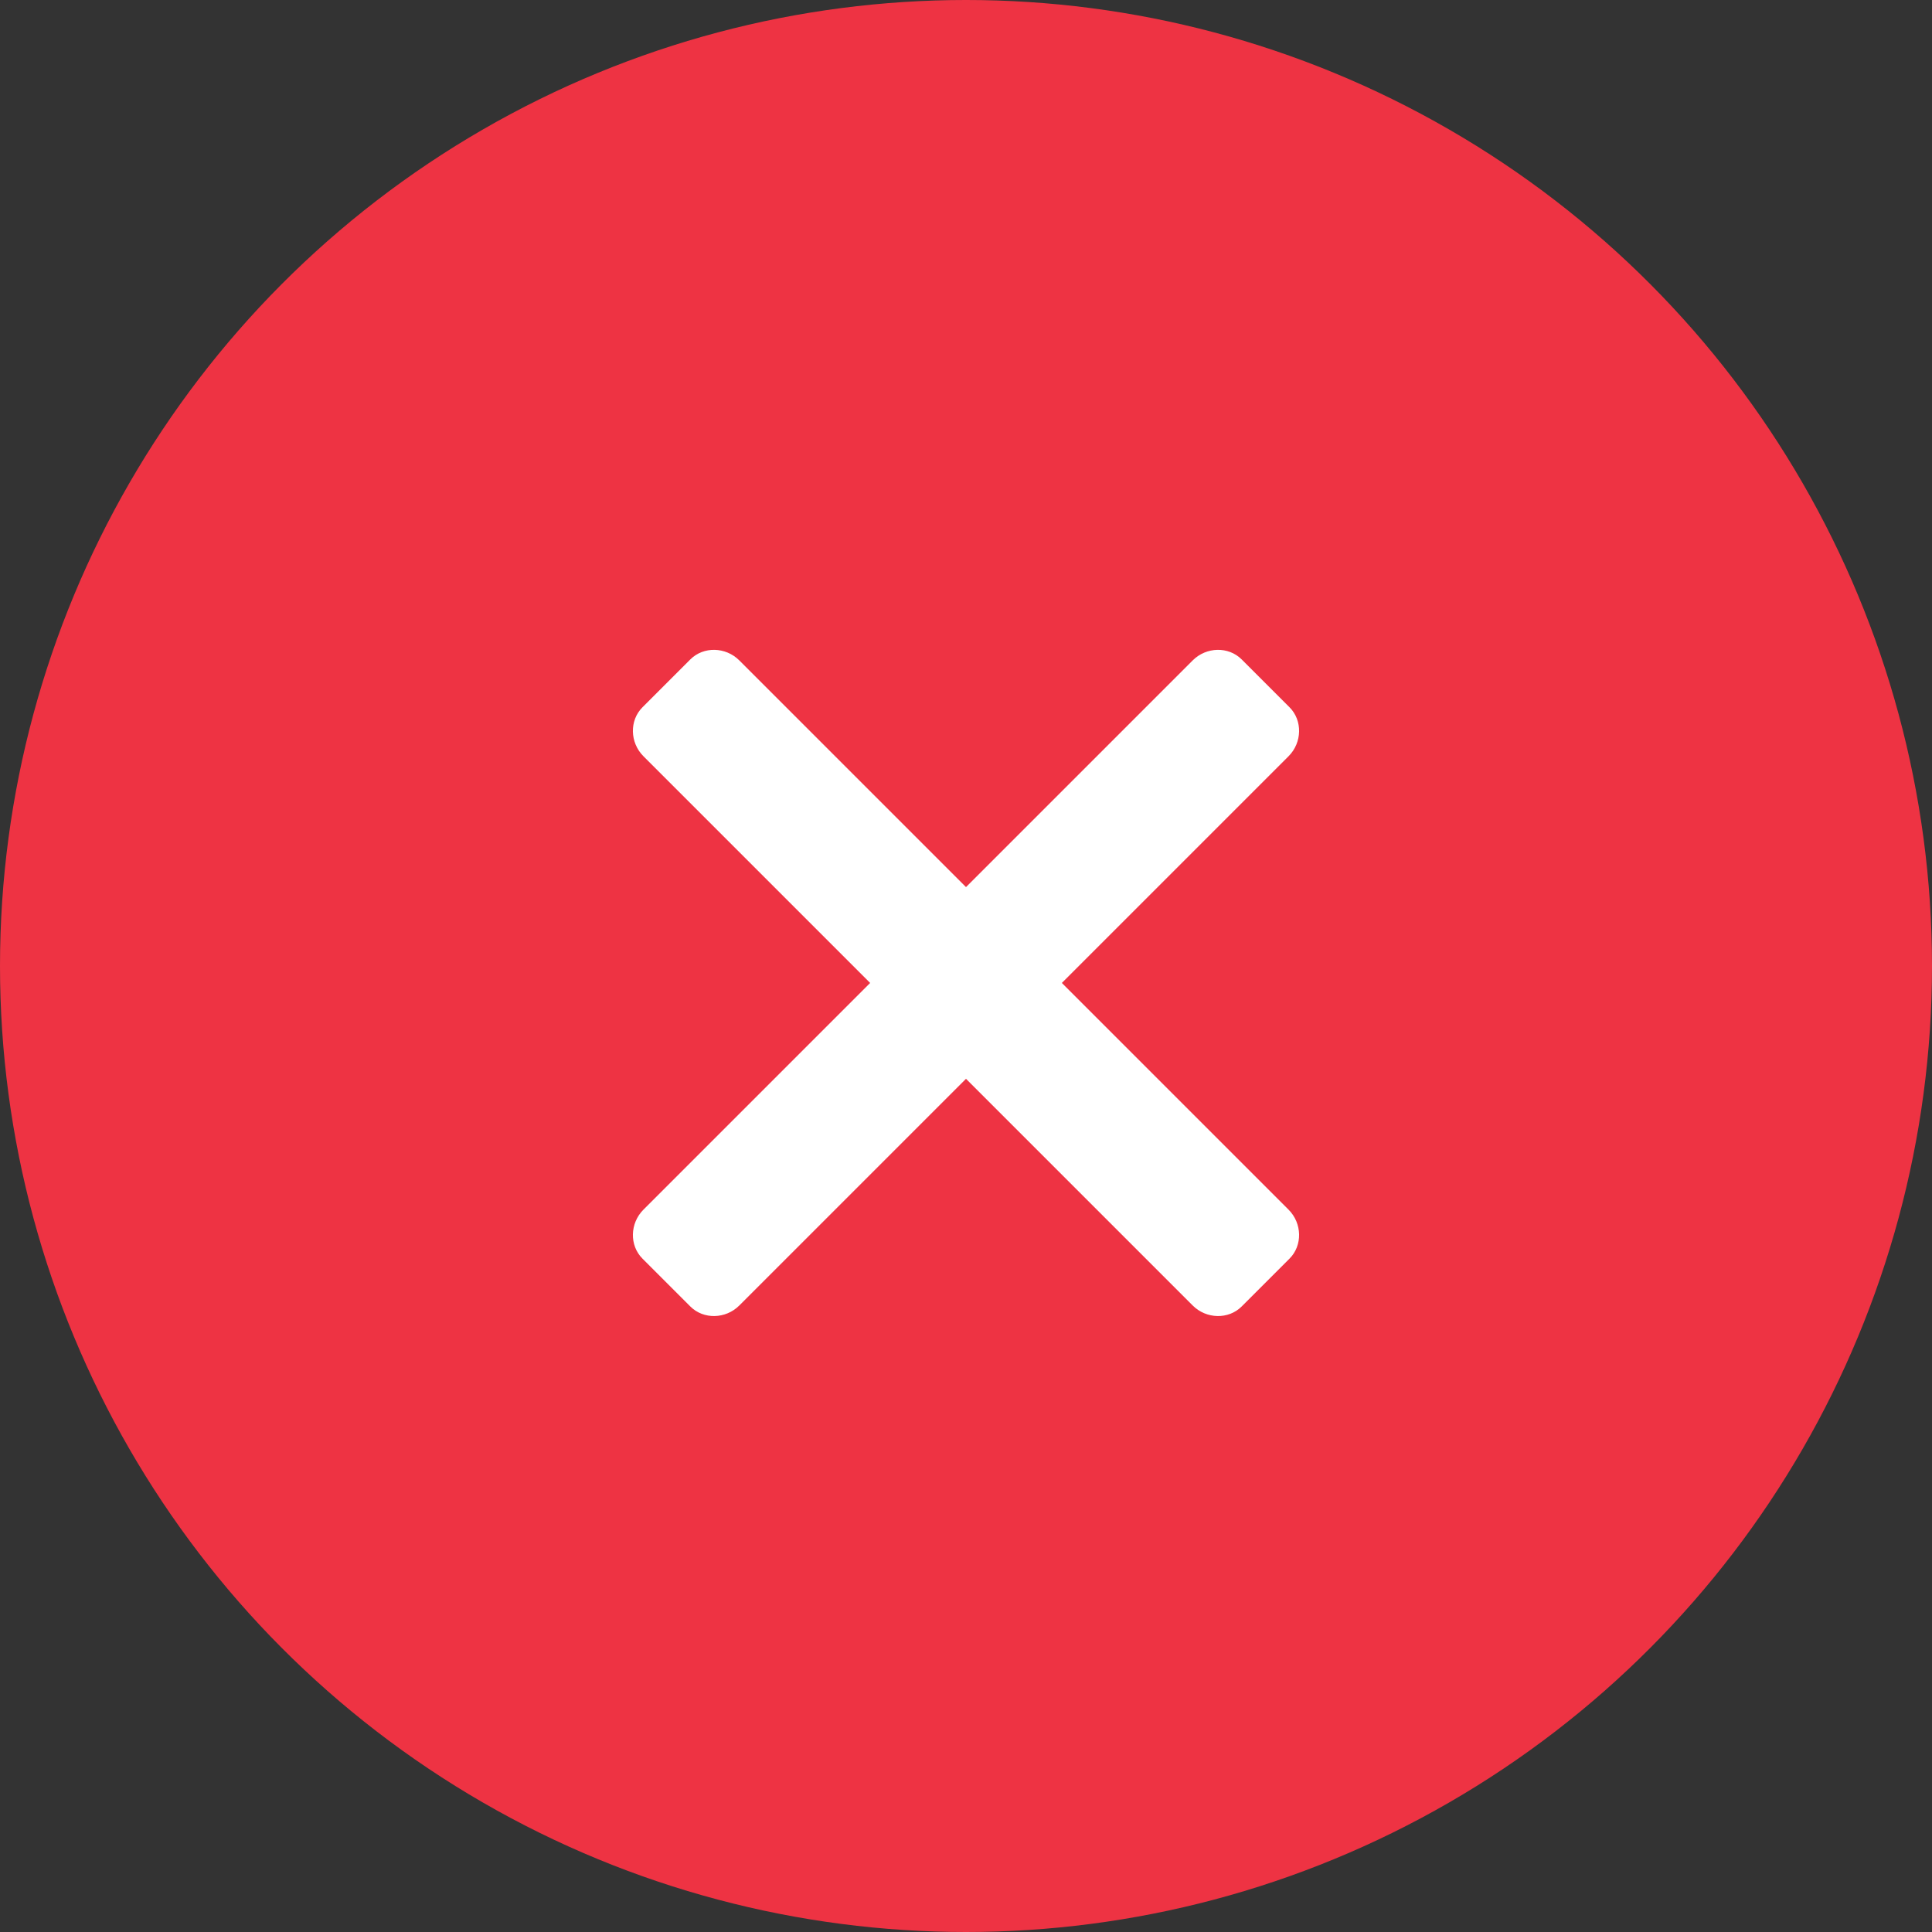 <?xml version="1.0" encoding="UTF-8"?>
<svg width="57px" height="57px" viewBox="0 0 57 57" version="1.1" xmlns="http://www.w3.org/2000/svg" xmlns:xlink="http://www.w3.org/1999/xlink">
    <rect x="0" y="0" width="57" height="57" fill="#333333" stroke="none"/>
    <!-- Generator: Sketch 50.2 (55047) - http://www.bohemiancoding.com/sketch -->
    <title>close-circle</title>
    <desc>Created with Sketch.</desc>
    <defs></defs>
    <g id="Homepage" stroke="none" stroke-width="1" fill="none" fill-rule="evenodd">
        <g id="Baby---D---Text-Page" transform="translate(-932, -3161)">
            <g id="close-circle" transform="translate(932, 3161)">
                <circle id="bg" fill="#EE3343" cx="28.5" cy="28.5" r="28.5"></circle>
                <path d="M31.328,29 L38.016,35.688 C38.419,36.091 38.433,36.745 38.046,37.132 L36.632,38.546 C36.245,38.933 35.591,38.919 35.188,38.516 L28.5,31.828 L21.812,38.516 C21.409,38.919 20.755,38.933 20.368,38.546 L18.954,37.132 C18.567,36.745 18.581,36.091 18.984,35.688 L25.672,29 L18.984,22.312 C18.581,21.909 18.567,21.255 18.954,20.868 L20.368,19.454 C20.755,19.067 21.409,19.081 21.812,19.484 L28.5,26.172 L35.188,19.484 C35.591,19.081 36.245,19.067 36.632,19.454 L38.046,20.868 C38.433,21.255 38.419,21.909 38.016,22.312 L31.328,29 Z" id="close" fill="#FFFFFF"></path>
            </g>
        </g>
    </g>
</svg>